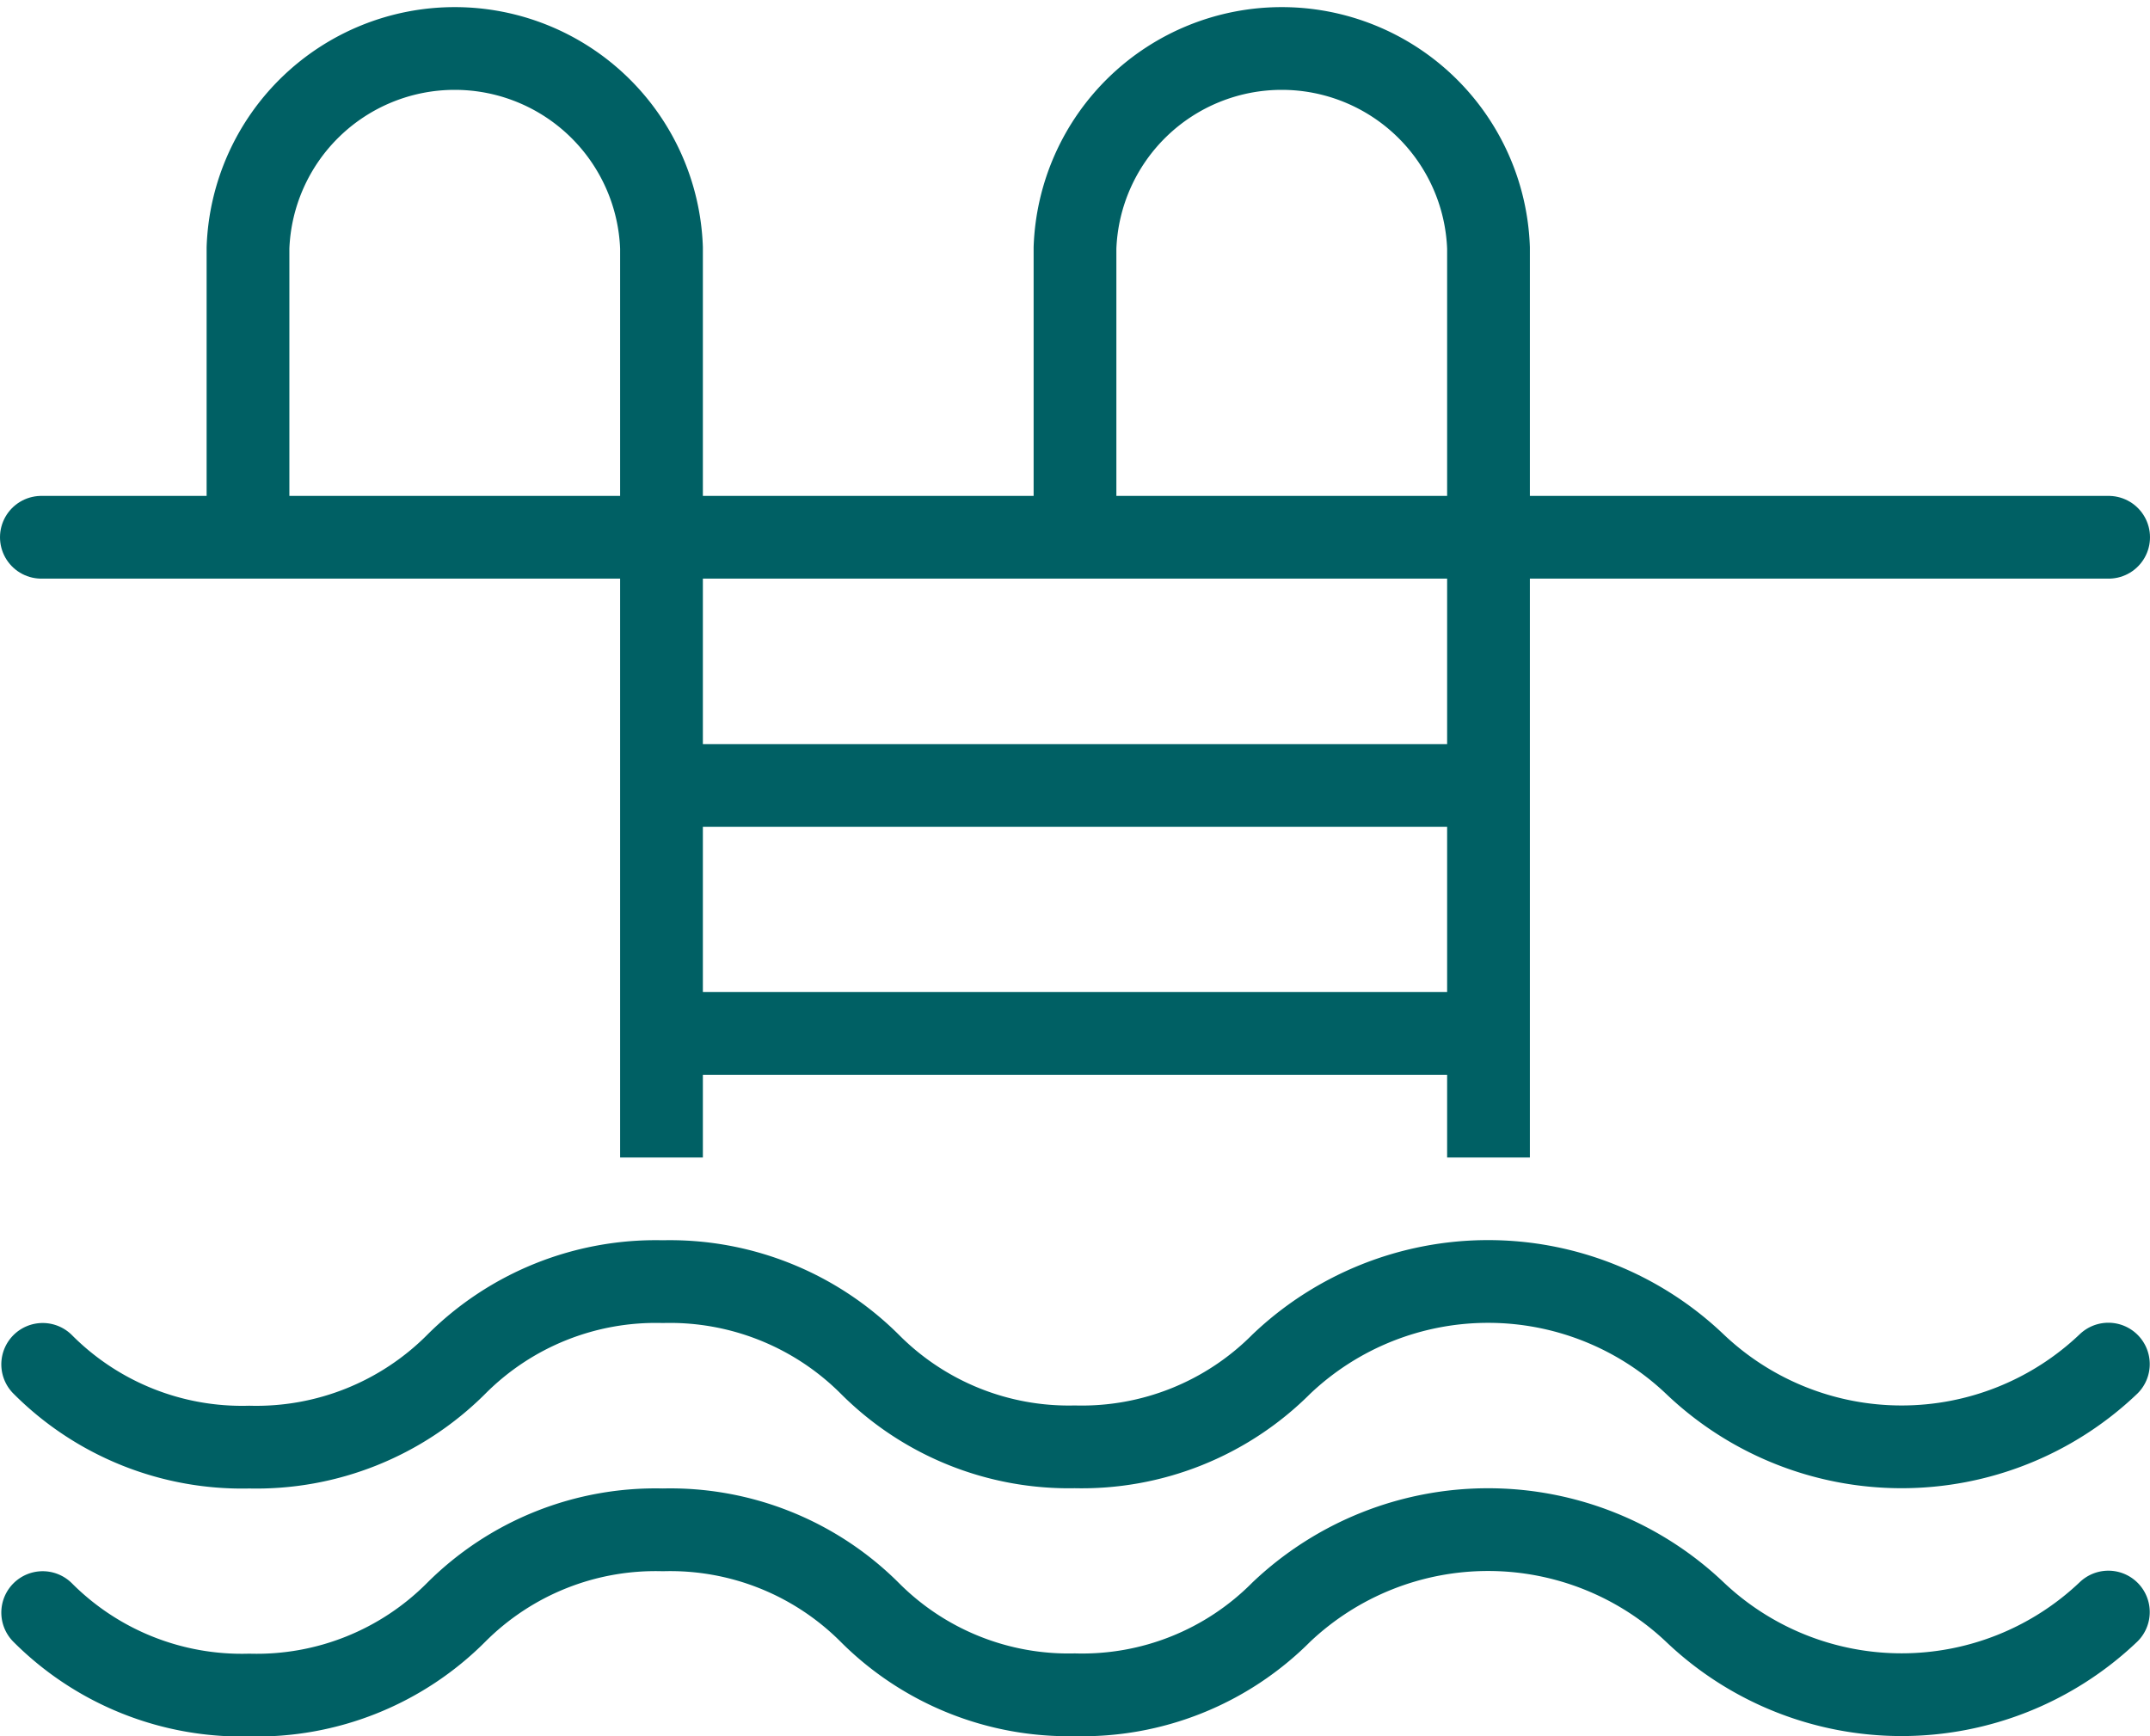 <svg xmlns="http://www.w3.org/2000/svg" viewBox="0 0 81.58 65.89"><defs><style>.cls-1,.cls-2{fill:none;stroke:#006064;stroke-miterlimit:10;stroke-width:3.14px;}.cls-1{stroke-linecap:round;}</style></defs><title>Asset 45</title><g id="Layer_2" data-name="Layer 2"><g id="图层_2" data-name="图层 2"><line class="cls-1" x1="1.57" y1="20.39" x2="80.01" y2="20.39"/><line class="cls-2" x1="25.1" y1="29.81" x2="56.48" y2="29.81"/><line class="cls-2" x1="25.1" y1="39.22" x2="56.48" y2="39.22"/><path class="cls-2" d="M25.1,43.93V9.41a7.85,7.85,0,0,0-15.69,0v11"/><path class="cls-2" d="M56.48,43.93V9.41a7.85,7.85,0,0,0-15.69,0v11"/><path class="cls-1" d="M80,51.77a11.37,11.37,0,0,1-15.69,0h0a11.38,11.38,0,0,0-15.69,0,10.69,10.69,0,0,1-7.84,3.14A10.65,10.65,0,0,1,33,51.77h0a10.74,10.74,0,0,0-7.85-3.13,10.69,10.69,0,0,0-7.84,3.14,10.72,10.72,0,0,1-7.85,3.14,10.67,10.67,0,0,1-7.84-3.14"/><path class="cls-1" d="M80,61.18a11.38,11.38,0,0,1-15.69,0h0a11.4,11.4,0,0,0-15.69,0,10.65,10.65,0,0,1-7.84,3.14A10.65,10.65,0,0,1,33,61.19h0a10.7,10.7,0,0,0-7.85-3.13,10.69,10.69,0,0,0-7.84,3.13,10.68,10.68,0,0,1-7.85,3.14,10.67,10.67,0,0,1-7.84-3.13"/></g></g></svg>